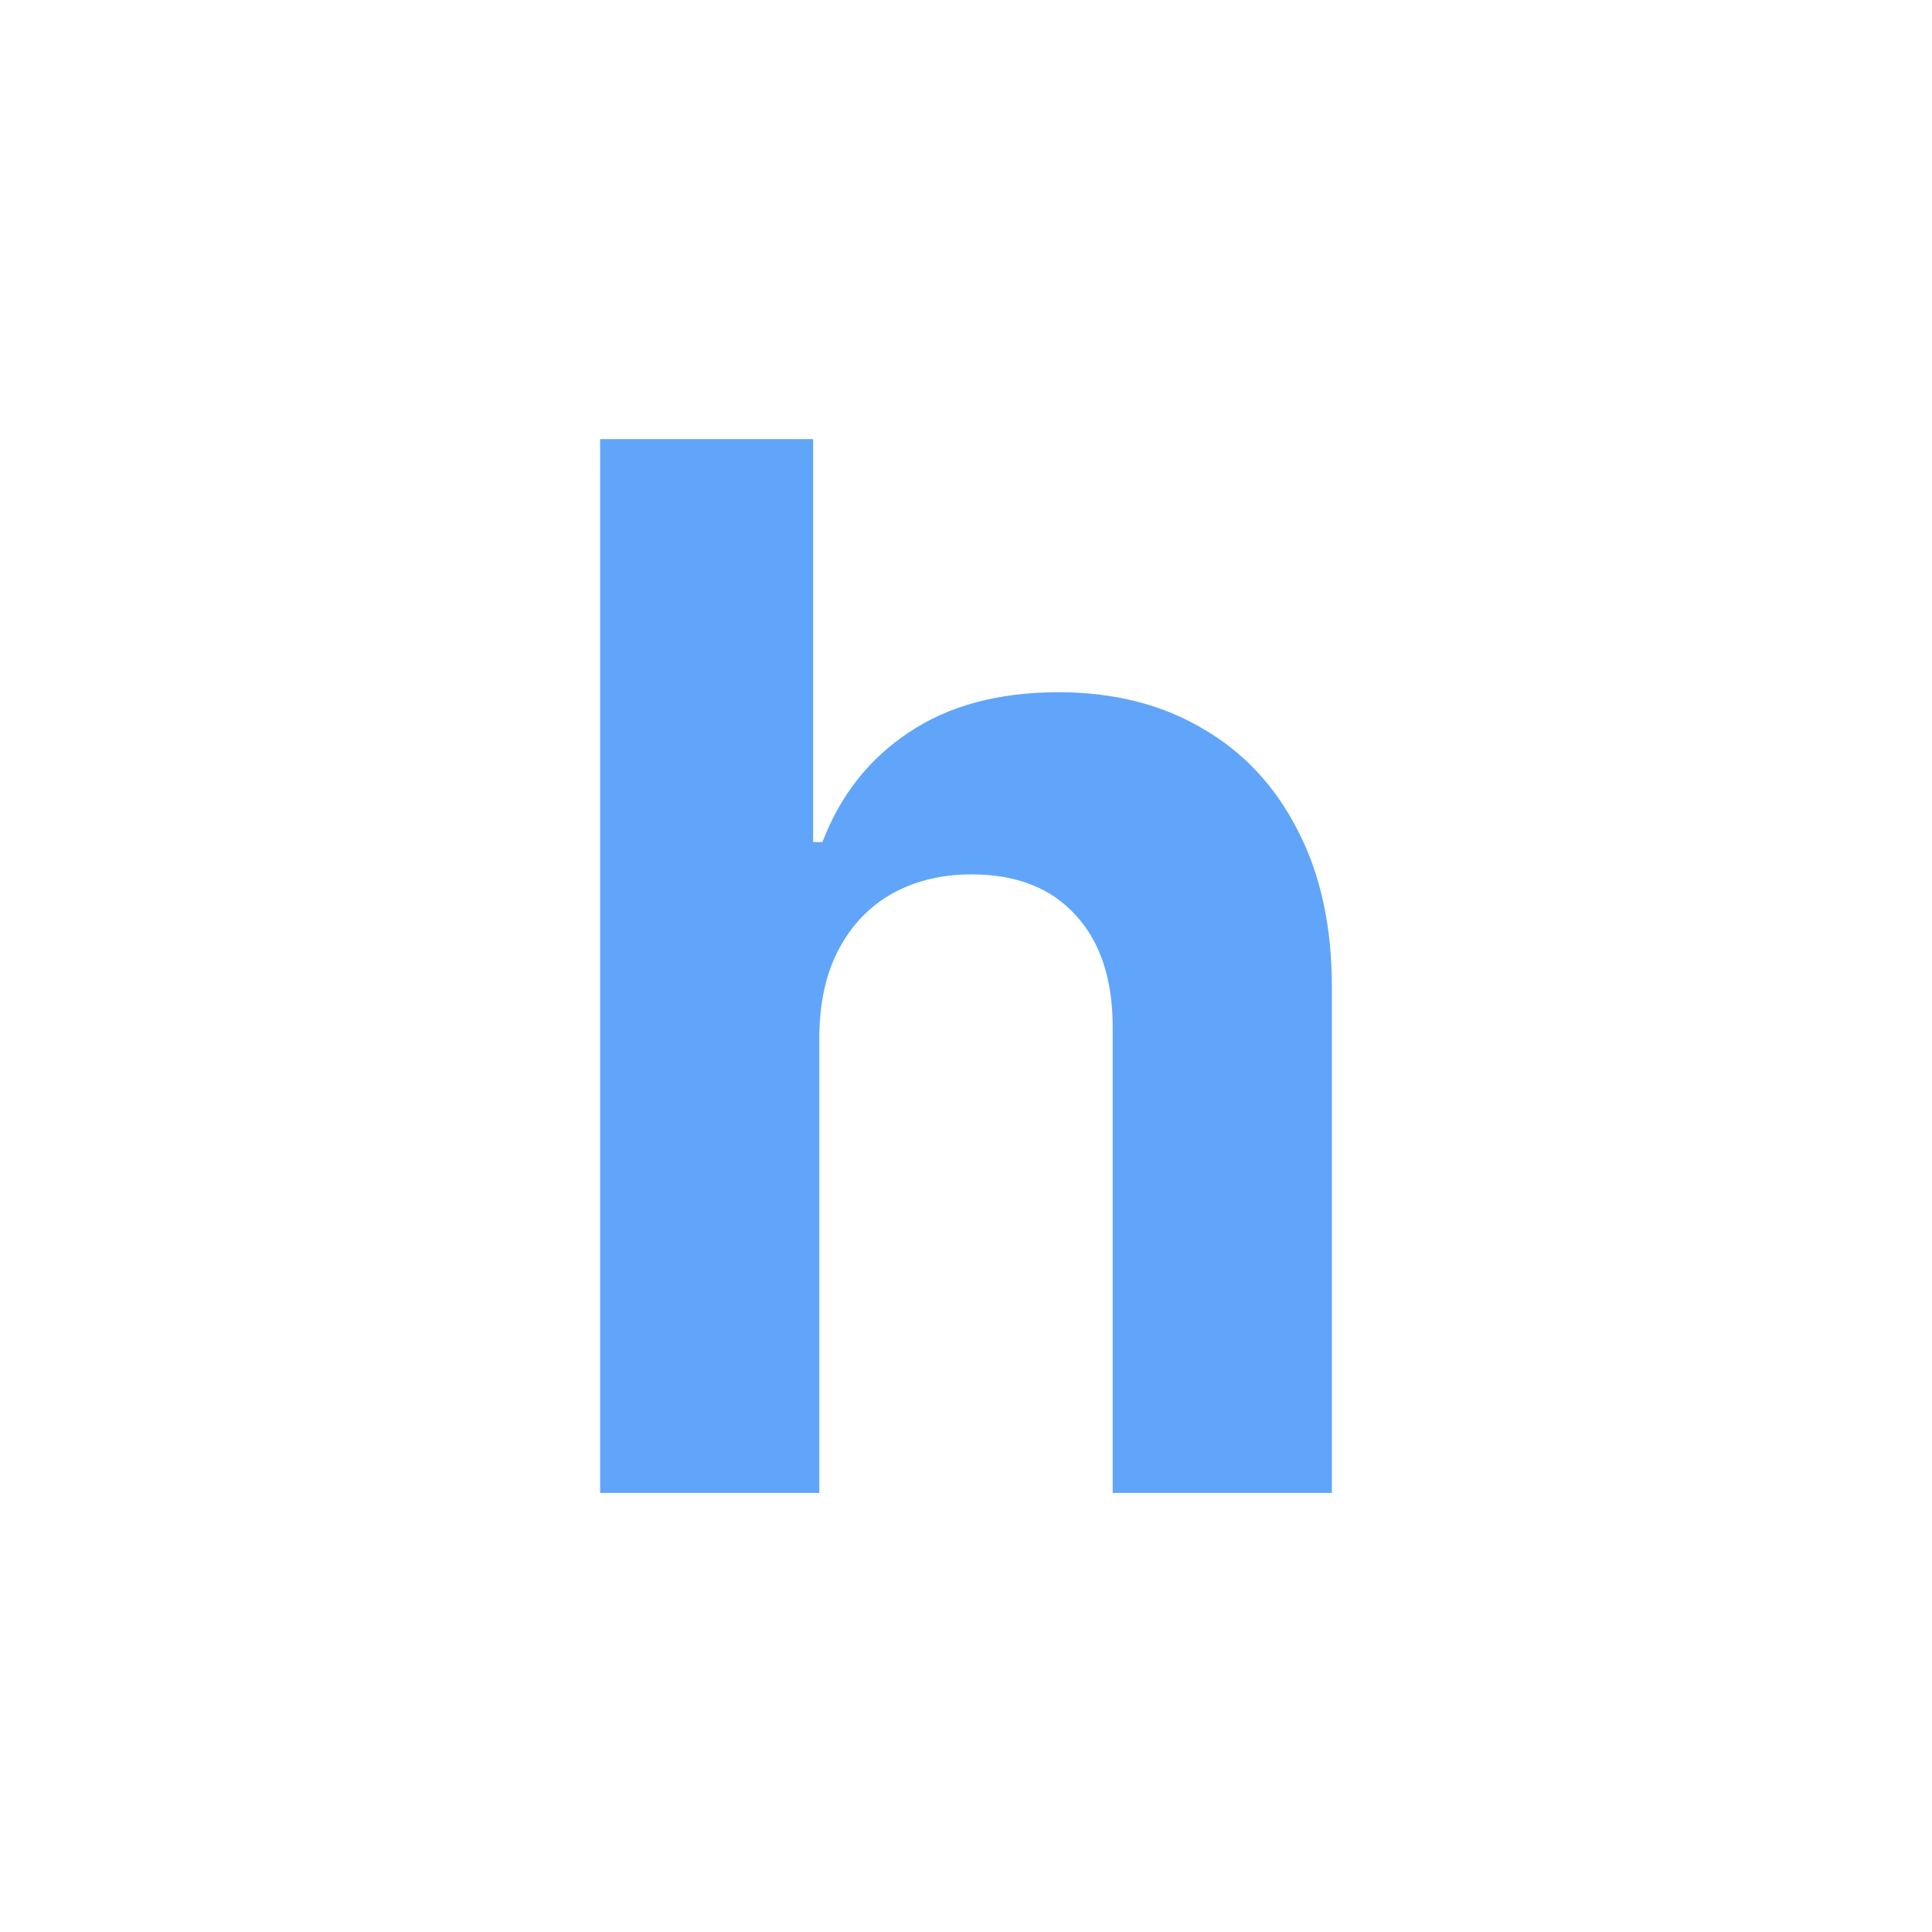 <svg width="24" height="24" viewBox="0 0 24 24" fill="none" xmlns="http://www.w3.org/2000/svg">
<path d="M10.178 12.869V18.546H7.455V5.455H10.101V10.46H10.217C10.438 9.88 10.796 9.426 11.29 9.098C11.785 8.766 12.405 8.599 13.15 8.599C13.832 8.599 14.427 8.749 14.934 9.047C15.445 9.341 15.842 9.765 16.123 10.319C16.408 10.869 16.549 11.527 16.545 12.294V18.546H13.822V12.78C13.826 12.175 13.672 11.704 13.361 11.367C13.055 11.03 12.624 10.862 12.07 10.862C11.7 10.862 11.371 10.941 11.086 11.099C10.805 11.256 10.583 11.486 10.421 11.789C10.263 12.087 10.182 12.447 10.178 12.869Z" fill="#60A5FA"/>
</svg>
